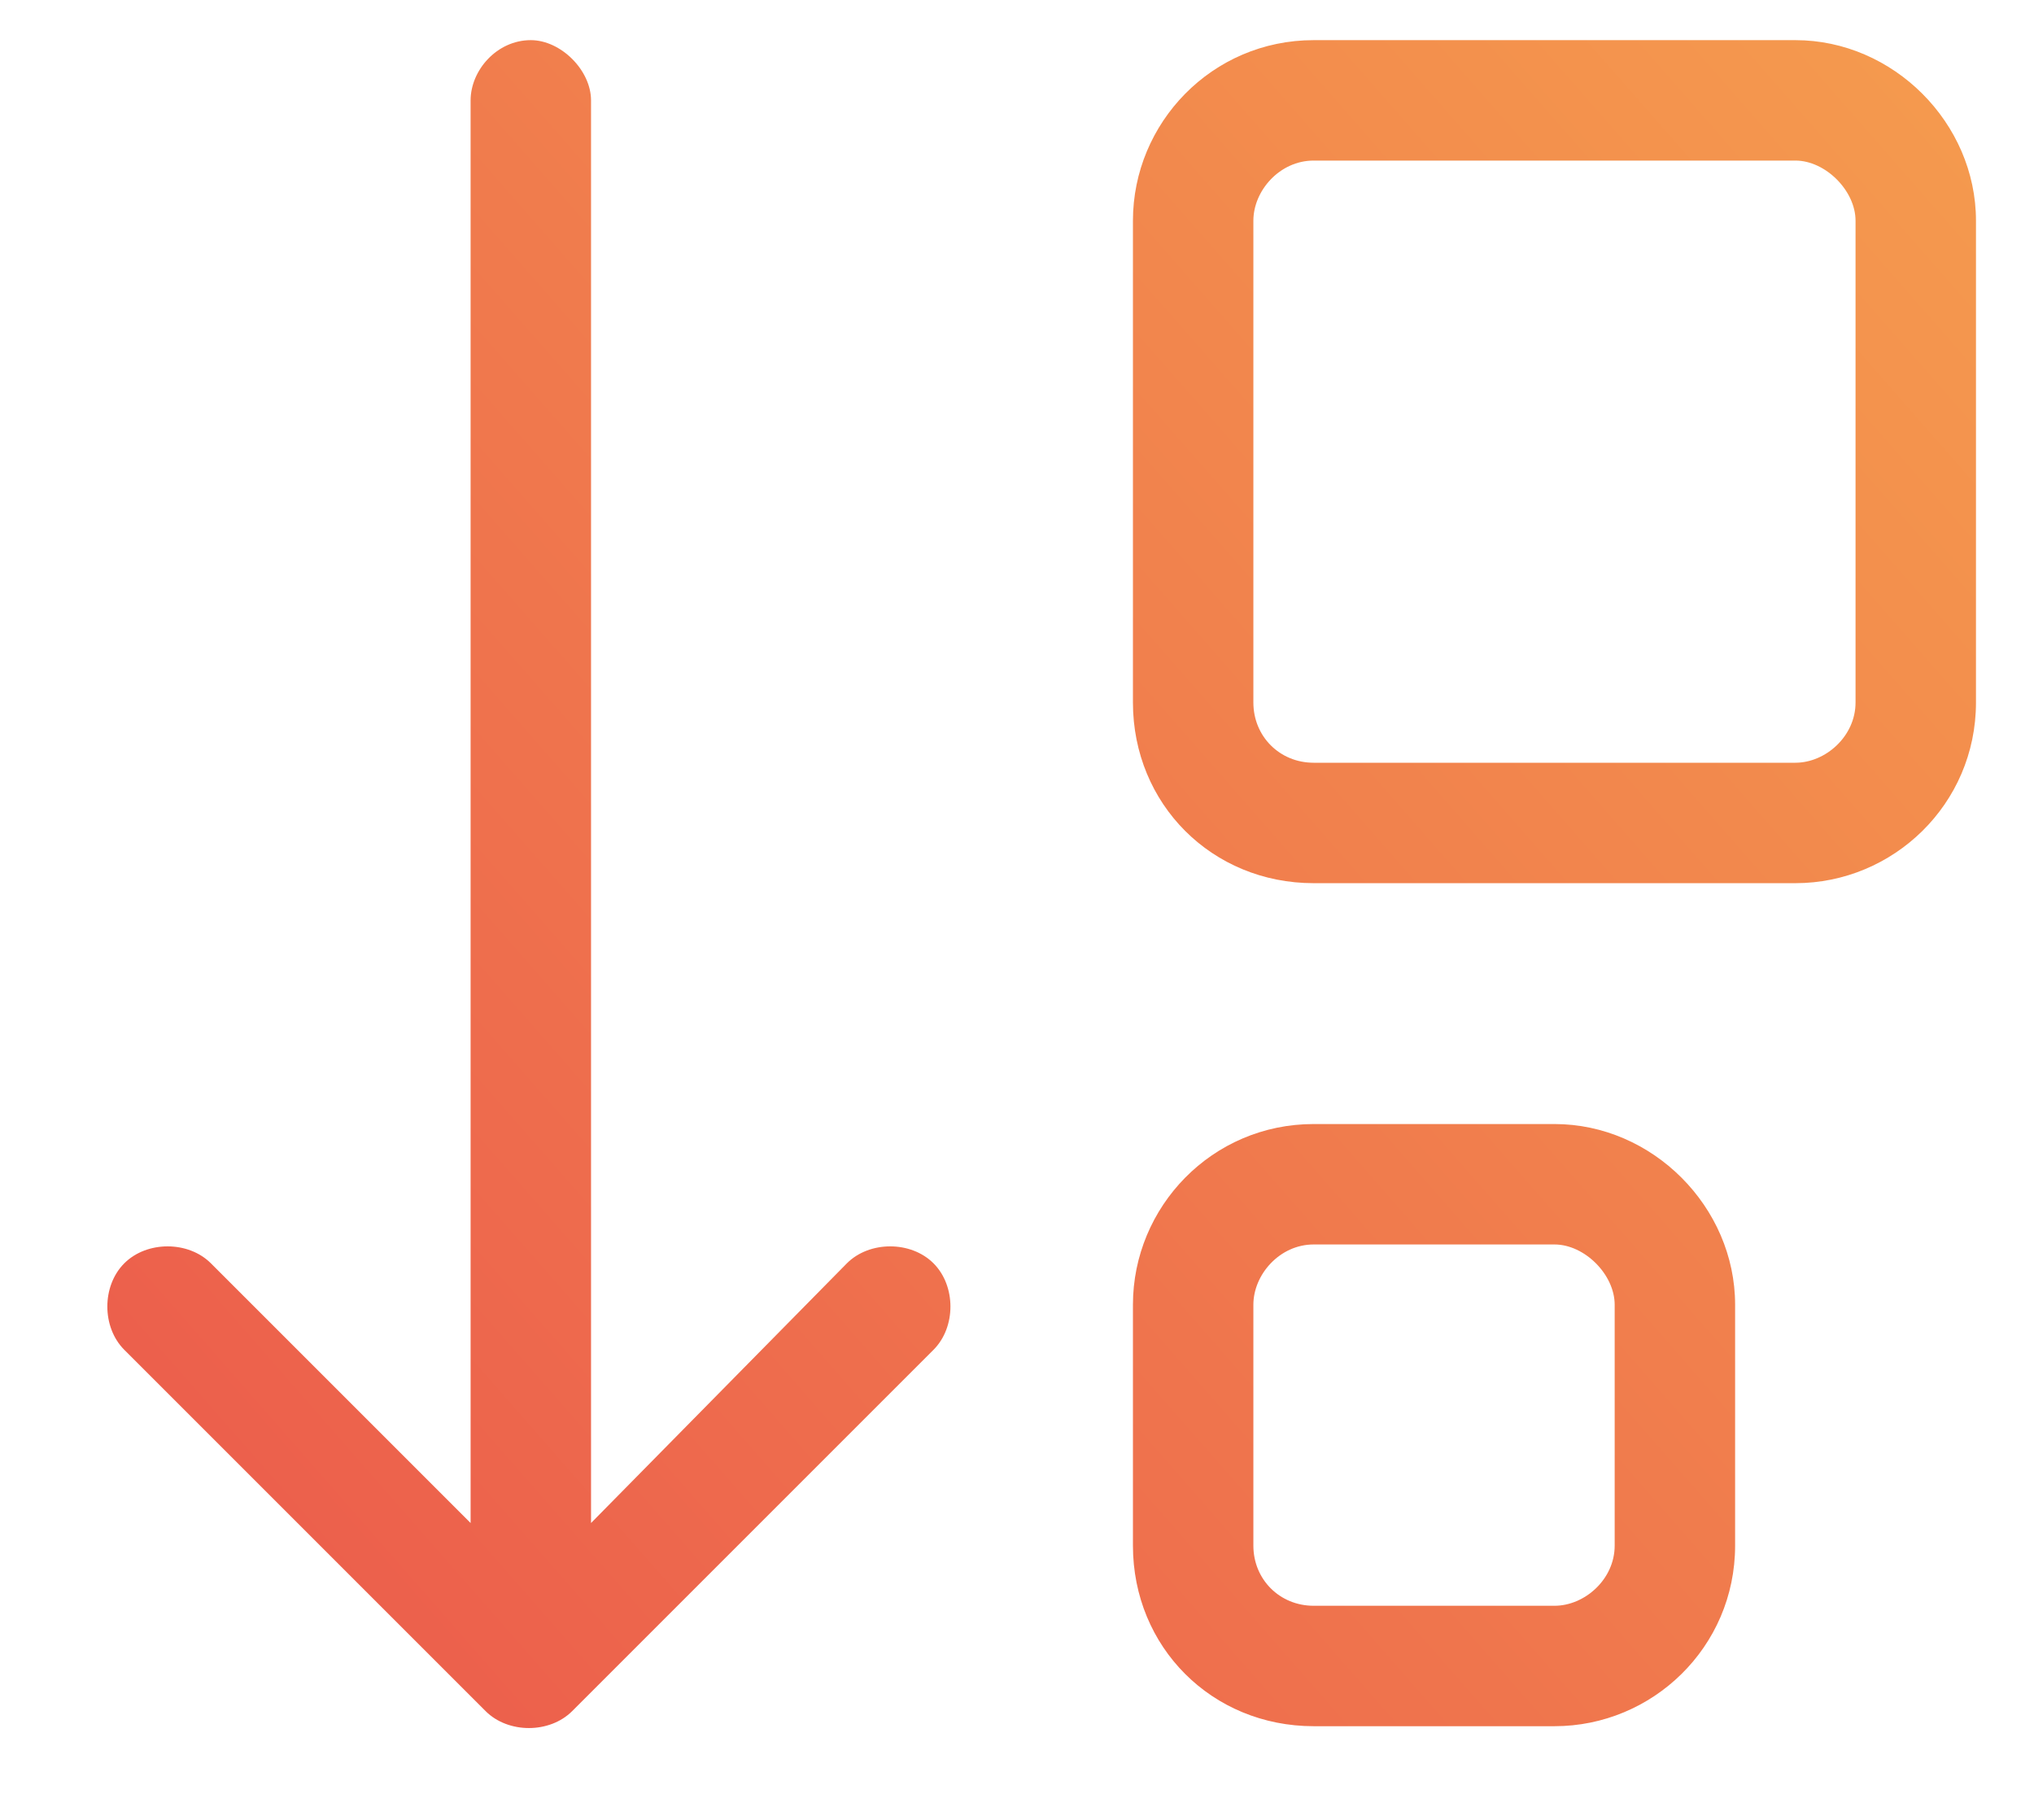 <svg width="19" height="17" viewBox="0 0 19 17" fill="none" xmlns="http://www.w3.org/2000/svg">
<path d="M5.345 15.984C5.134 16.195 4.747 16.195 4.536 15.984L1.161 12.609C0.95 12.398 0.95 12.012 1.161 11.801C1.372 11.59 1.759 11.59 1.97 11.801L4.396 14.227V0.938C4.396 0.656 4.642 0.375 4.958 0.375C5.239 0.375 5.521 0.656 5.521 0.938V14.227L7.911 11.801C8.122 11.59 8.509 11.59 8.72 11.801C8.931 12.012 8.931 12.398 8.72 12.609L5.345 15.984ZM11.708 14.438C11.708 14.754 11.954 15 12.271 15H14.521C14.802 15 15.083 14.754 15.083 14.438V12.188C15.083 11.906 14.802 11.625 14.521 11.625H12.271C11.954 11.625 11.708 11.906 11.708 12.188V14.438ZM10.583 14.438V12.188C10.583 11.273 11.322 10.5 12.271 10.5H14.521C15.435 10.5 16.208 11.273 16.208 12.188V14.438C16.208 15.387 15.435 16.125 14.521 16.125H12.271C11.322 16.125 10.583 15.387 10.583 14.438ZM11.708 2.062V6.562C11.708 6.879 11.954 7.125 12.271 7.125H16.771C17.052 7.125 17.333 6.879 17.333 6.562V2.062C17.333 1.781 17.052 1.5 16.771 1.5H12.271C11.954 1.5 11.708 1.781 11.708 2.062ZM10.583 2.062C10.583 1.148 11.322 0.375 12.271 0.375H16.771C17.685 0.375 18.458 1.148 18.458 2.062V6.562C18.458 7.512 17.685 8.25 16.771 8.25H12.271C11.322 8.25 10.583 7.512 10.583 6.562V2.062Z" fill="url(#paint0_linear_6760_14863)"/>
<defs>
<linearGradient id="paint0_linear_6760_14863" x1="-0.667" y1="19" x2="23.316" y2="-2.02" gradientUnits="userSpaceOnUse">
<stop stop-color="#EA504C"/>
<stop offset="1" stop-color="#F7AA4E"/>
</linearGradient>
</defs>
</svg>
